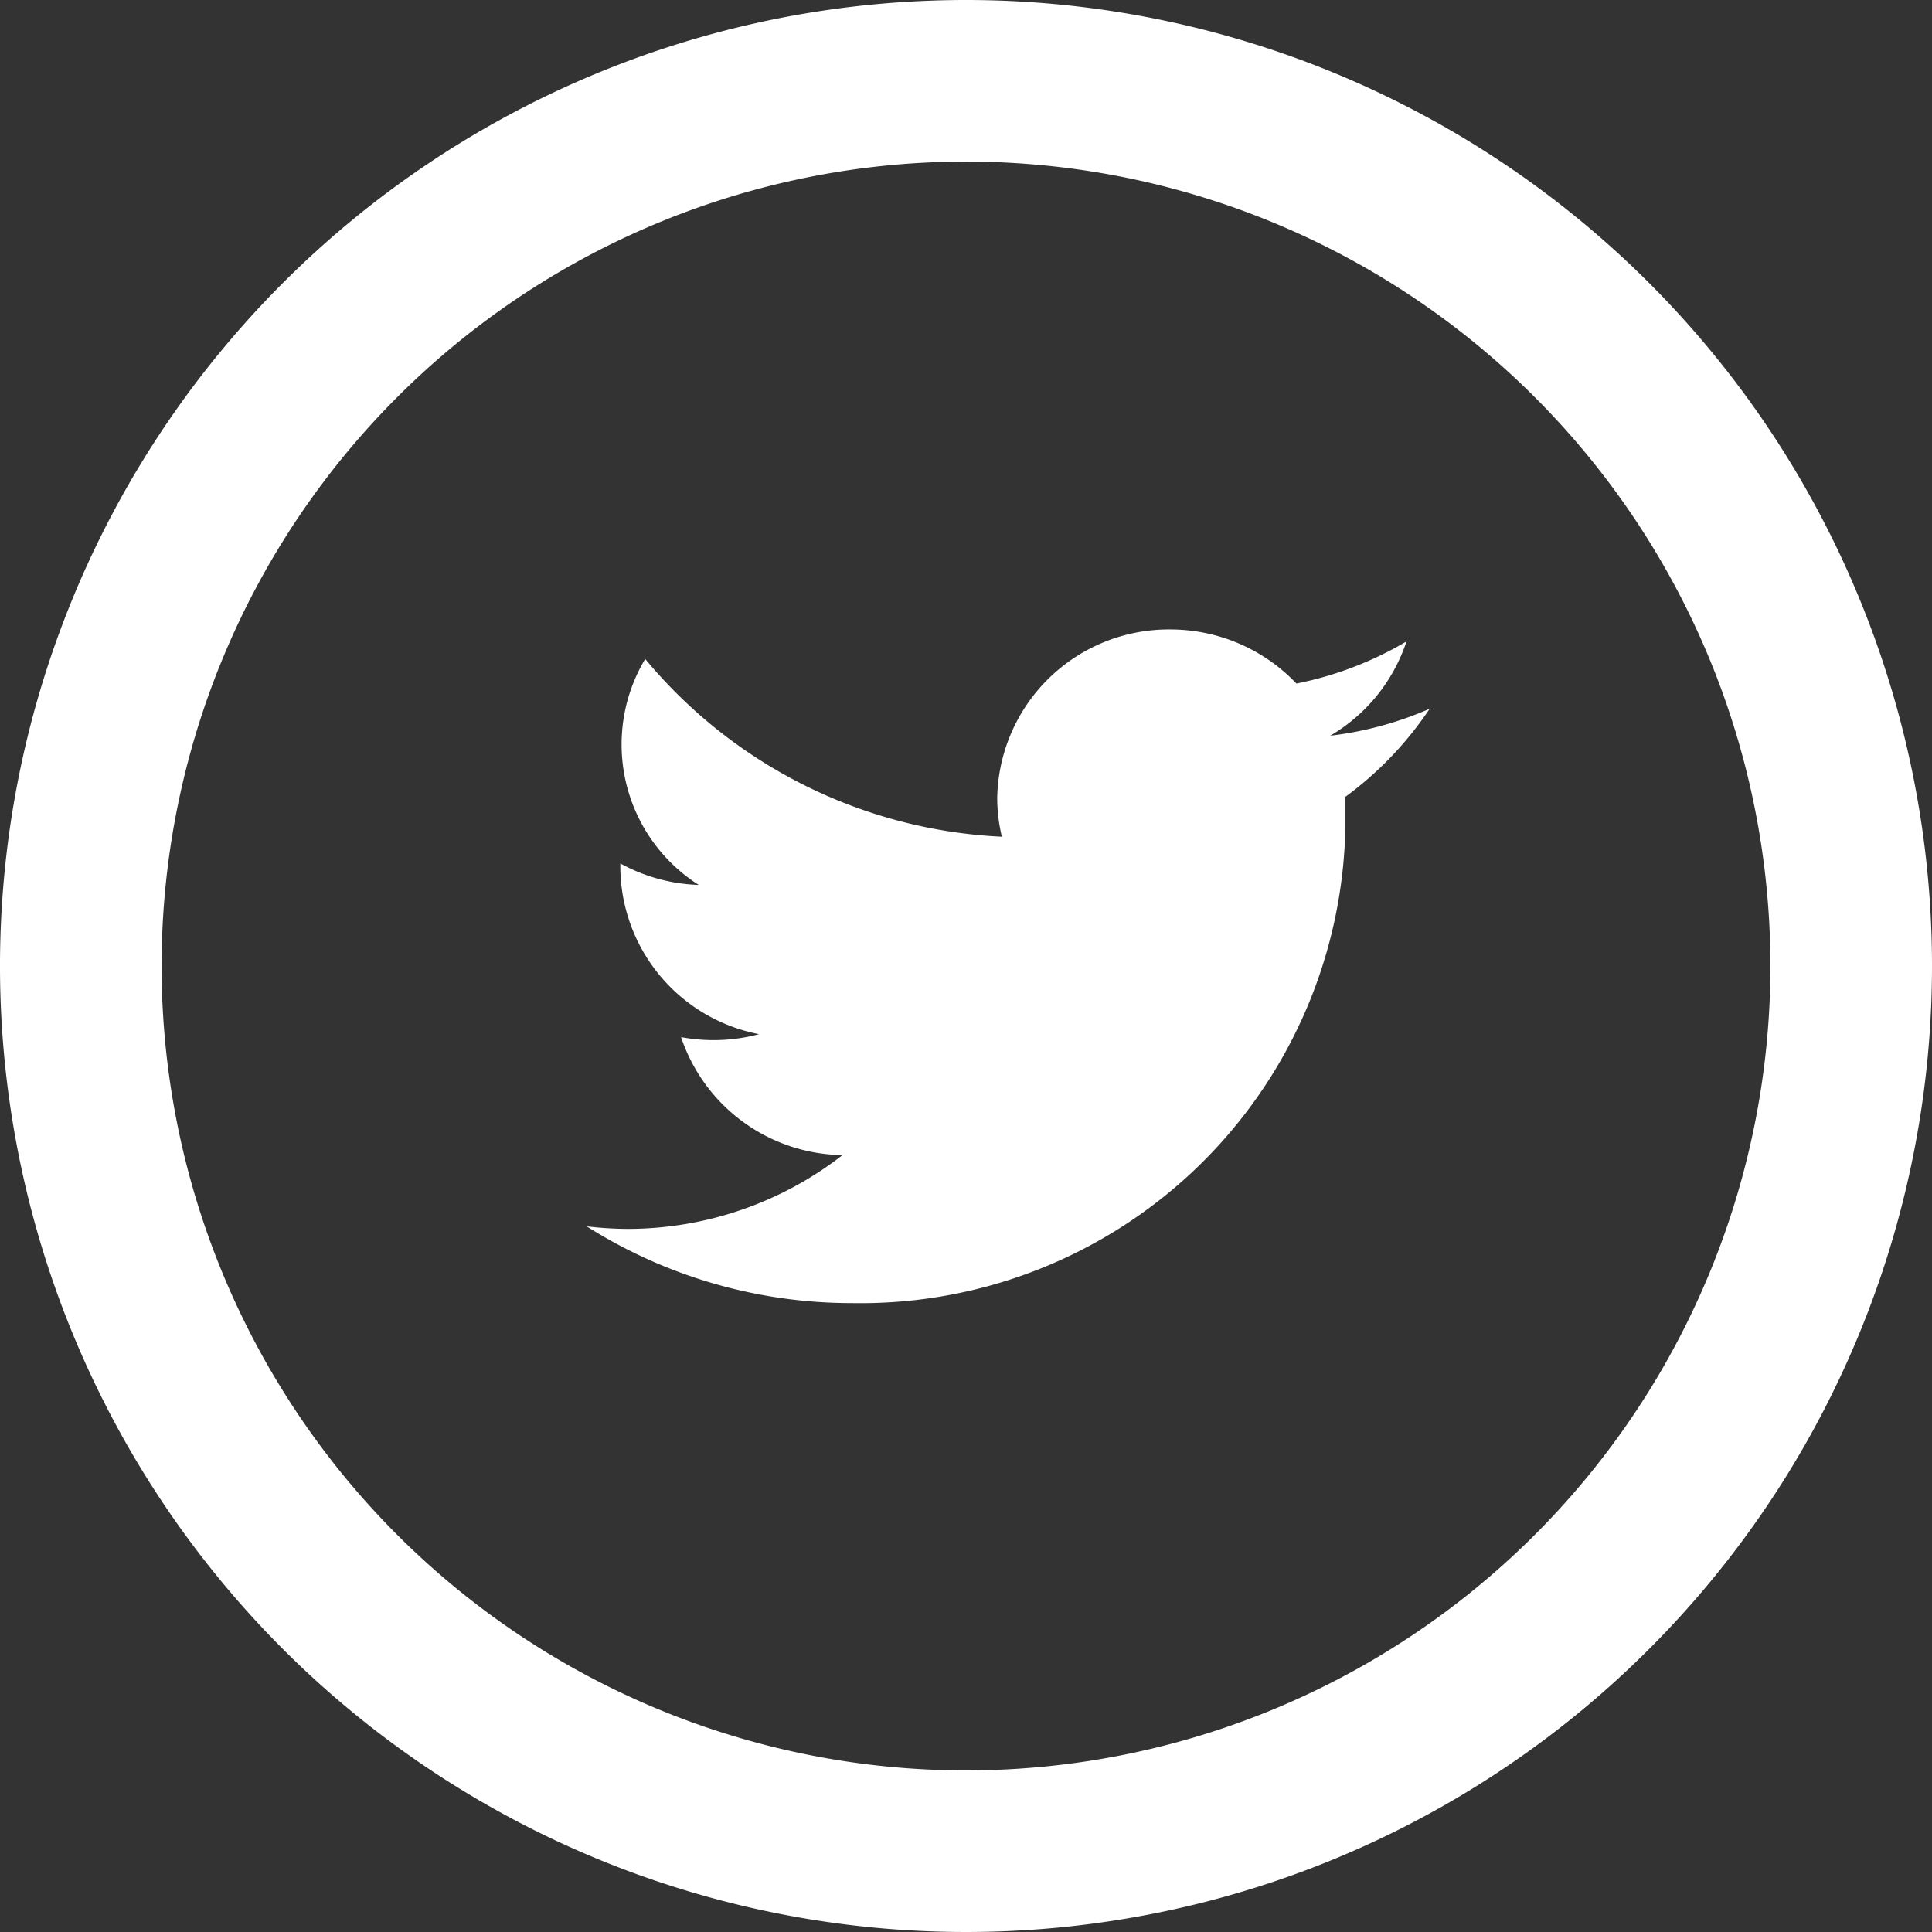 <svg xmlns="http://www.w3.org/2000/svg" width="25" height="25" viewBox="0 0 25 25">
  <rect x="0" y="0" width="25" height="25" fill="#333333" stroke="none"/>
  <g id="twitter-outline" transform="translate(0.5 0.5)">
    <g id="Group_50" data-name="Group 50">
      <g id="Group_49" data-name="Group 49">
        <path id="Path_34" data-name="Path 34" d="M161.883,163.292a4.532,4.532,0,0,1-1.424.545,2.253,2.253,0,0,0-1.636-.7,2.22,2.22,0,0,0-2.236,2.182,2.185,2.185,0,0,0,.06.5,6.387,6.387,0,0,1-4.615-2.3,2.154,2.154,0,0,0,.693,2.924,2.258,2.258,0,0,1-1.015-.278v.027a2.214,2.214,0,0,0,1.795,2.182,2.286,2.286,0,0,1-1.009.038,2.236,2.236,0,0,0,2.089,1.527,4.533,4.533,0,0,1-2.765.955,4.641,4.641,0,0,1-.545-.033,6.409,6.409,0,0,0,3.431.993,6.273,6.273,0,0,0,6.386-6.157q0-.055,0-.11v-.284a4.532,4.532,0,0,0,1.091-1.14,4.526,4.526,0,0,1-1.287.349A2.22,2.22,0,0,0,161.883,163.292Z" transform="translate(-144.183 -155.492)" fill="#fff"/>
        <path id="Path_35" data-name="Path 35" d="M12,0A12,12,0,1,0,24,12,12,12,0,0,0,12,0Zm0,22.909A10.909,10.909,0,1,1,22.909,12,10.909,10.909,0,0,1,12,22.909Z" fill="#fff" stroke="#fff" stroke-width="1"/>
      </g>
    </g>
  </g>
</svg>

